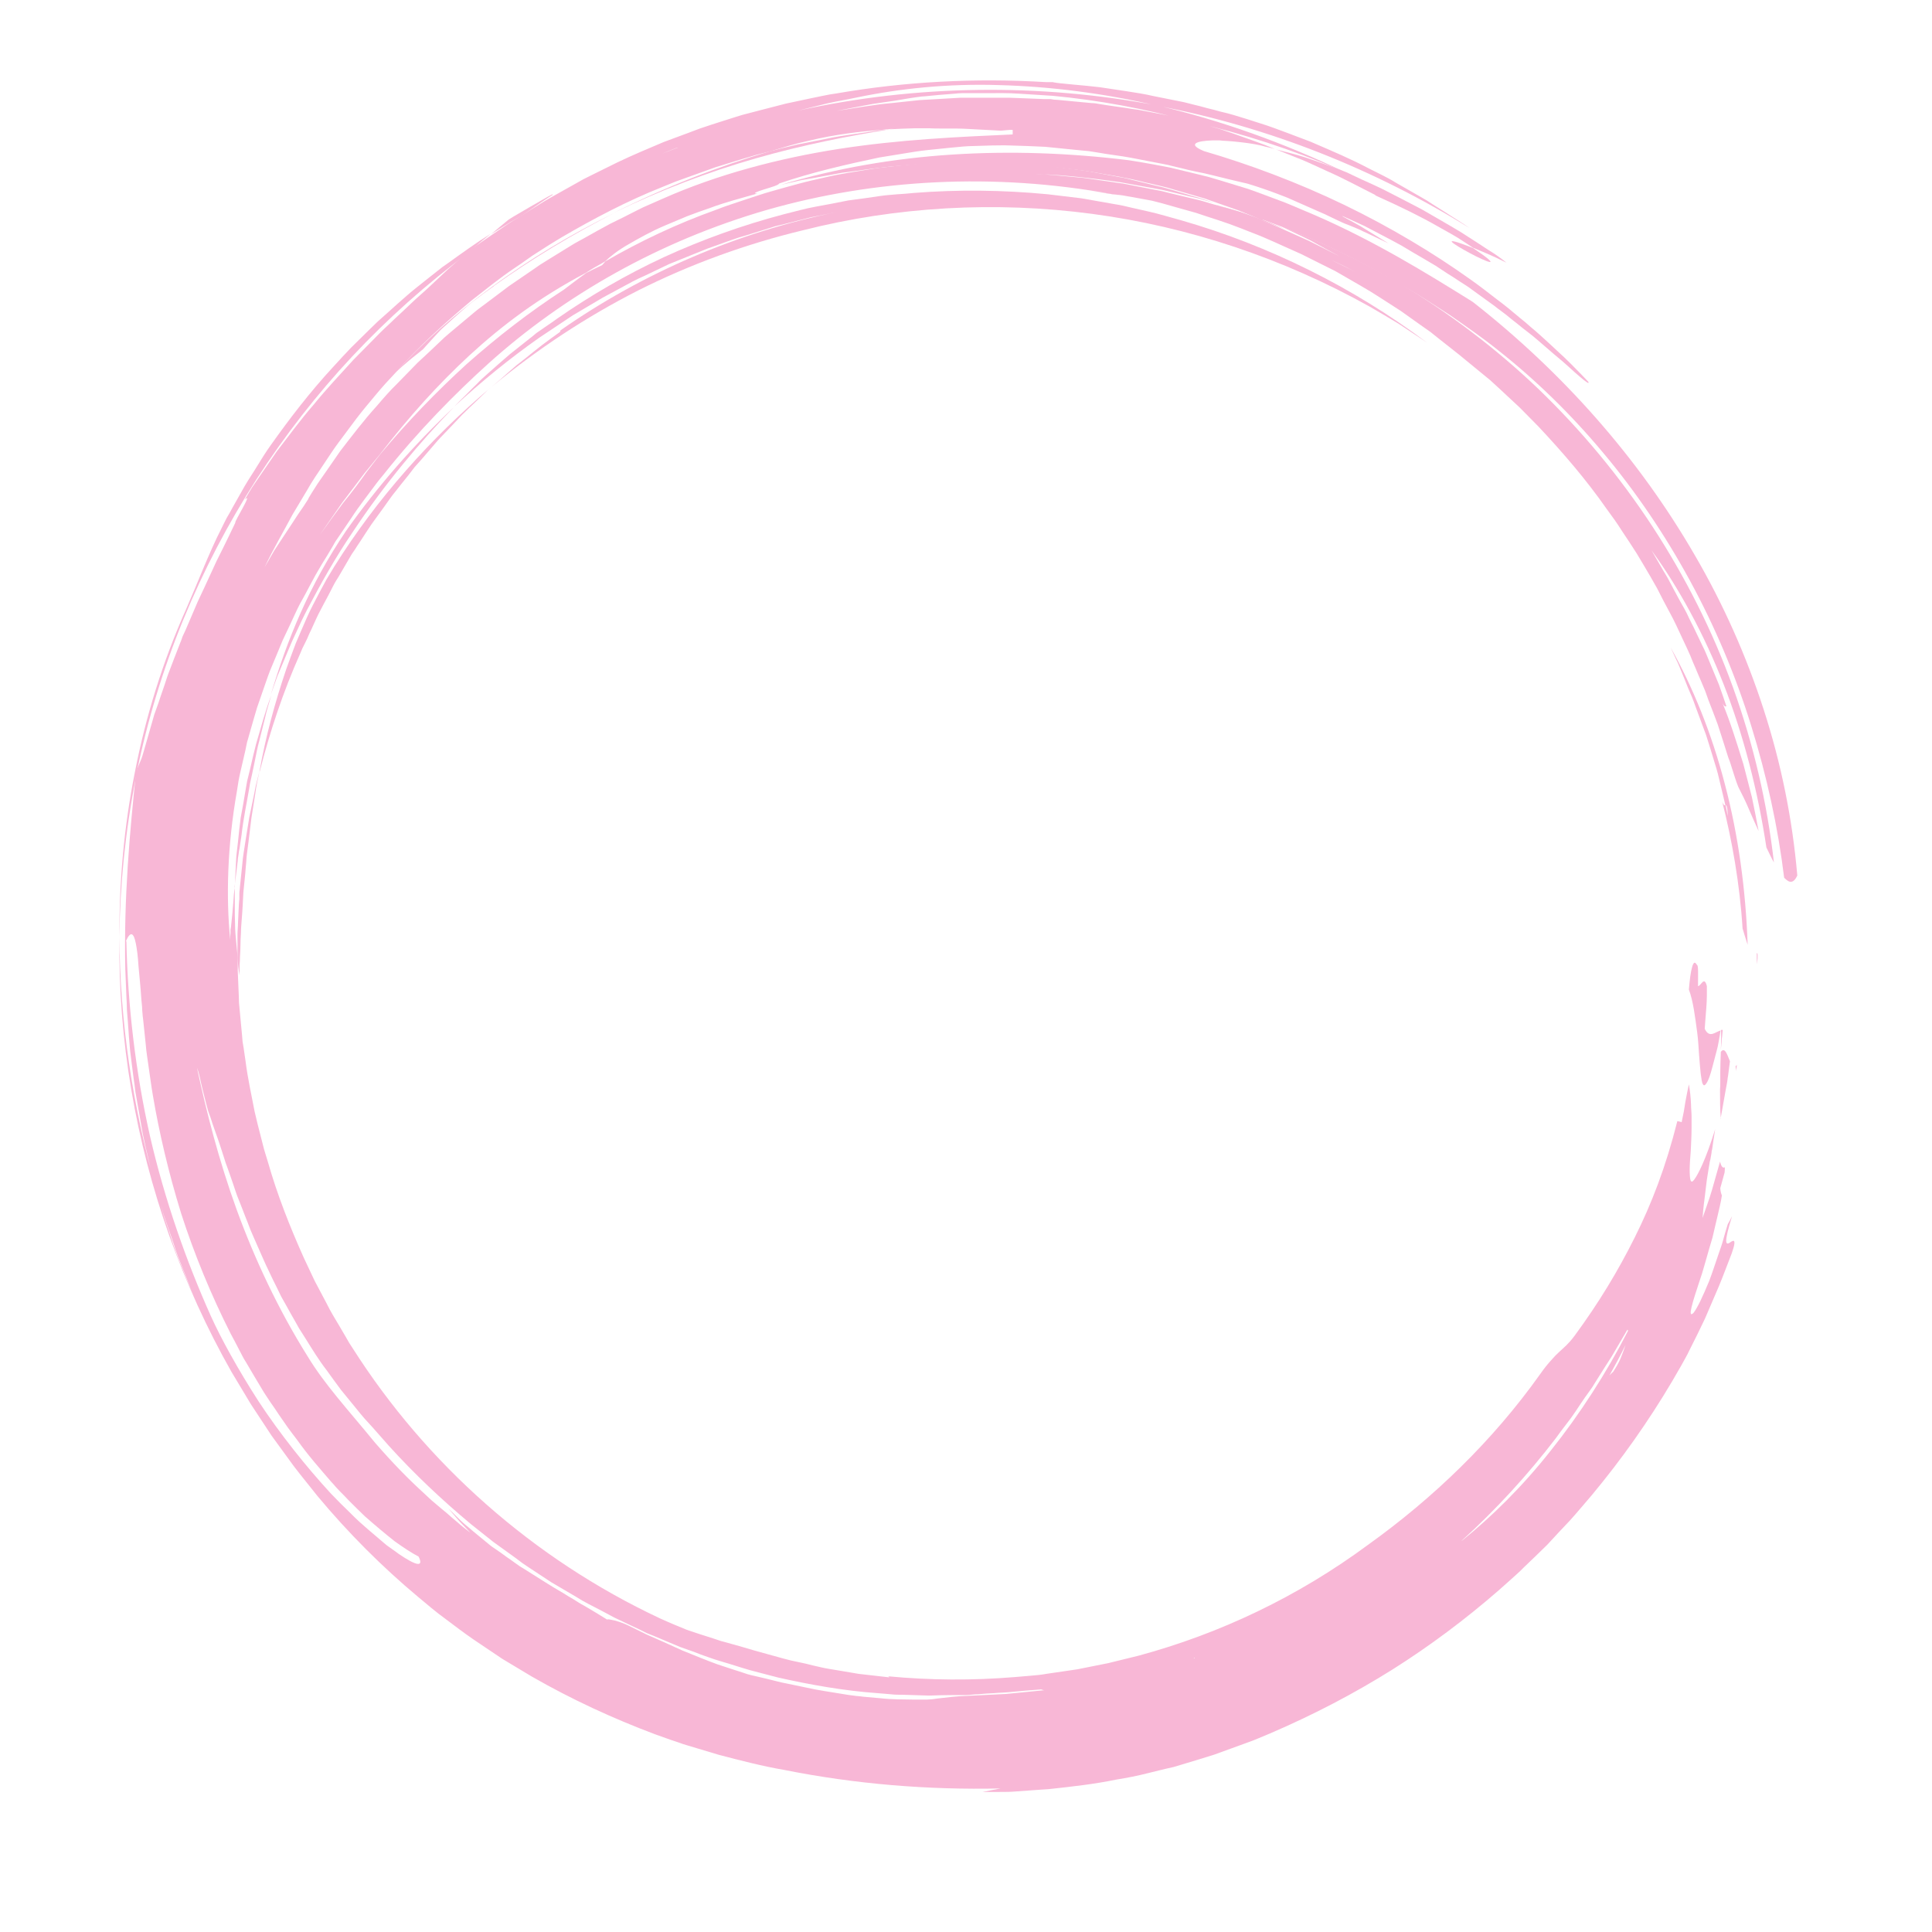 <svg viewBox="0 0 720 720" version="1.1" xmlns="http://www.w3.org/2000/svg" id="Livello_1">
  
  <defs>
    <style>
      .st0 {
        fill: #f8b7d6;
      }
    </style>
  </defs>
  <path d="M641.3,391.2c.1-.9.2-1.9.3-2.7,0-.9.1-1.7.2-2.4.1-1.4.2-2.3.2-2.3-.2,0-.4,0-.6,0,0,1.3,0,2.6,0,3.8,0,1.2,0,2.4-.1,3.5Z" class="st0"></path>
  <path d="M647,399.3c0-.8.2-1.6.3-2.4-.2.2-.3.3-.5.4,0,.6.2,1.2.2,2Z" class="st0"></path>
  <path d="M641.4,384c-2.1.4-4.3,3.2-6.1-.6.1-2,.4-5,.6-7.9.1-1.5.2-3,.2-4.4,0-1.4,0-2.6,0-3.6-1-4-2.2,0-3.3,0,0-3.9.2-7.9-.4-7.9-.4-.7-.7-.9-1-.8-.3.2-.6.8-.8,1.6-.5,1.7-.9,4.6-1.2,8.4,1.6,4.2,2.3,10.1,3.1,16,.4,2.9.5,5.8.7,8.4.2,2.6.4,5,.6,6.9.3,1.9.4,3.3.8,3.9.3.7.8.6,1.4-.4.7-1,1.4-3,2.2-6.1.4-1.6.9-3.5,1.5-5.7.3-1.1.6-2.3.8-3.6.2-1.3.5-2.7.7-4.1Z" class="st0"></path>
  <path d="M641.2,417l1.9-10.7.5-2.7c.2-.9.2-1.8.4-2.7l.7-5.4c-1-2.4-1.9-5.5-3.4-3.5-.1,2.8-.2,5.3-.2,7.6,0,1.2,0,2.3,0,3.4,0,1.1,0,2.1-.1,3.1,0,4,0,7.4.3,10.9Z" class="st0"></path>
  <path d="M643.1,300.1c.3,0,.7.3.8,4.1-.3-1.4-.5-2.8-.8-4.1-.3,0-.7.3-1.3-1.4,3.6,14,6.6,30.8,7.6,47.3.6,2.1,1.3,4.2,1.9,6.1-.7-20.5-3.5-41-8.5-59.9-4.9-18.9-12-36.3-20.2-50.9.6,1.3,1.2,2.6,1.8,3.9.3.6.6,1.3.9,1.9.3.6.5,1.3.8,1.9,1,2.5,2.1,5,3,7.4.5,1.2,1,2.4,1.5,3.5.5,1.2.9,2.4,1.3,3.5.9,2.3,1.7,4.7,2.6,7,.4,1.2.9,2.3,1.3,3.5.4,1.2.7,2.3,1.1,3.5.7,2.4,1.5,4.7,2.2,7.2.8,2.4,1.4,4.9,2,7.5.6,2.6,1.3,5.3,1.9,8Z" class="st0"></path>
  <path d="M654.7,355.2c0,1.4,0,2.8.1,4.2.4-3.8.2-4.2-.1-4.2Z" class="st0"></path>
  <path d="M129,197.8c-13.8,20.4-22,40.6-28.1,61.2l1.4-4c.5-1.3.9-2.7,1.5-4l3.3-7.9c.6-1.3,1.1-2.7,1.7-4l1.8-3.9c1.2-2.6,2.4-5.2,3.7-7.7,5.3-10.1,10.8-19.9,17-29,12.1-18.3,25.5-34.1,37.8-46.7-14.8,13.9-28.3,29.3-40.1,46Z" class="st0"></path>
  <path d="M89.3,363.4c0-.9,0-1.8,0-2.7,0-.9,0-1.8.1-2.7,0-1.8.2-3.5.2-5.3,0-1.7.1-3.5.2-5.2,0-1.7.2-3.4.3-5.1.3-3.3.4-6.6.6-9.9.3-3.2.7-6.4.9-9.5.2-1.6.2-3.1.4-4.6.2-1.5.4-3.1.6-4.6.4-3,.7-6,1.1-9,.5-2.9.9-5.9,1.4-8.8.2-1.4.4-2.9.7-4.3.3-1.4.6-2.9.9-4.3l-1.1,4.3c-.4,1.4-.6,2.9-.9,4.3-.6,2.9-1.2,5.7-1.8,8.6-.5,2.9-.9,5.8-1.4,8.7-.4,2.9-1,5.8-1.2,8.7-.3,2.9-.6,5.8-.9,8.7,0,.7-.2,1.4-.2,2.2v2.2c-.1,0-.3,4.4-.3,4.4l-.2,4.4c0,1.5-.2,2.9-.2,4.4,0,2.9,0,5.8,0,8.7.1,1.1.2,2.2.3,3.3.1,1.1.3,2.2.5,3.2Z" class="st0"></path>
  <path d="M87.4,330.7c.4-3.4.8-6.6,1.2-9.9,0-.8.2-1.6.3-2.4.1-.8.2-1.6.4-2.4.2-1.6.5-3.2.7-4.7.7-6.3,2-12.3,3-18.2.2-1.5.6-2.9.9-4.4.3-1.5.6-2.9.9-4.3.6-2.9,1.1-5.8,1.9-8.6.7-2.8,1.4-5.6,2.1-8.4l.5-2.1c.2-.7.4-1.4.6-2.1l1.2-4.1c-2.3,6-3.9,12.2-5.7,18.3-.8,3.1-1.5,6.1-2.2,9.2-.4,1.5-.7,3-1.1,4.5-.3,1.5-.5,3-.8,4.6-.5,3-1,6-1.6,9-.4,3-.7,6-1,8.9-.2,1.5-.3,2.9-.5,4.4-.2,1.4-.2,2.9-.3,4.3-.1,2.9-.3,5.7-.4,8.5Z" class="st0"></path>
  <path d="M512.5,72.8c9.6,4.3,17.3,8.1,23.2,11.5,3,1.7,5.6,3.1,7.7,4.4,2.2,1.4,4,2.6,5.5,3.6,3.1,1.3,7.2,2.9,12.5,5.6-1-.8-2-1.6-3-2.3-1.1-.8-2.3-1.6-3.5-2.3l-3.5-2.3c-2.3-1.5-4.7-3-7-4.5-4.8-2.9-9.6-5.6-14.4-8.4-5-2.6-9.9-5.2-14.9-7.7-2.5-1.2-5.1-2.4-7.6-3.5l-3.8-1.8-1.9-.9-2-.8c-4.3-1.6-8.6-3.1-12.6-4.5-4.1-1.3-8-2.3-11.6-3.2,3.1,1.3,6.3,2.5,9.5,3.8,3.1,1.3,6.2,2.8,9.3,4.2,6.2,2.7,12.2,6,18.2,9Z" class="st0"></path>
  <path d="M548.9,92.4c-6.6-2.6-8.4-2.9-7.8-2.2.6.7,3.6,2.5,6.8,4.2,6.2,3.3,12.9,6,1-2Z" class="st0"></path>
  <path d="M416.9,72.7c-.9-.2-1.9-.3-2.9-.5-2.8-.4-5.6-.7-8.4-1.1,3.8.5,7.5,1.1,11.2,1.6Z" class="st0"></path>
  <path d="M184,106.6c14.3-10.2,29.4-19.3,44.9-27.2-32.2,15.7-61.5,37.4-81.5,59.4,1.6-1.5,3.3-3,5-4.4.8-.7,1.7-1.4,2.6-2.1.9-.7,1.7-1.4,2.6-2.1,1.5-1.7,3.2-3.5,5-5.5.5-.5.9-1,1.4-1.5.5-.5,1-1,1.6-1.5,1.1-1,2.2-2,3.3-3,2.3-2,4.6-4.2,7.2-6.2,2.6-2,5.3-4,8-5.9Z" class="st0"></path>
  <path d="M539.1,121.9c-1.2-.9-2.4-1.7-3.6-2.5l-3.6-2.4-3.6-2.4c-1.2-.8-2.4-1.6-3.7-2.3-2.5-1.5-5-3-7.5-4.4l-3.7-2.2-3.8-2c-2.5-1.3-5.1-2.7-7.6-4-2.5-1.3-5.2-2.5-7.8-3.7l-3.9-1.8c-1.3-.6-2.6-1.2-3.9-1.7-2.6-1.1-5.3-2.1-7.9-3.2l-3.9-1.6-4-1.4c-2.7-.9-5.3-1.8-8-2.8-1.3-.5-2.7-.9-4-1.3l-4-1.2c-2.7-.8-5.4-1.6-8-2.3-2.7-.6-5.4-1.3-8.1-1.9-2.7-.6-5.4-1.3-8.1-1.8-2.7-.5-5.4-1-8.1-1.5-1.4-.2-2.7-.5-4-.7l-4.1-.5c-43.6-8-88.1-5.6-128.3,5.9-20.1,5.8-39.1,13.8-56.5,23.5-17.4,9.7-33.3,21.1-47.3,33.7-12.3,11.1-26.1,25-39.2,41.5-.8,1-1.7,2-2.5,3.1-.8,1.1-1.6,2.1-2.4,3.2-1.6,2.1-3.2,4.3-4.8,6.5-.8,1.1-1.5,2.2-2.3,3.4-.8,1.1-1.5,2.3-2.3,3.4-.8,1.1-1.5,2.3-2.3,3.4-.8,1.1-1.6,2.3-2.2,3.5-1.4,2.4-2.8,4.7-4.3,7.1-.7,1.2-1.4,2.4-2.1,3.6l-2,3.7c-1.3,2.5-2.6,4.9-4,7.4-1.3,2.5-2.4,5.1-3.6,7.6l-1.8,3.8c-.3.6-.6,1.3-.9,1.9l-.8,1.9c-1.1,2.6-2.1,5.2-3.2,7.7-1.1,2.5-2,5.2-2.9,7.8-.9,2.6-1.8,5.2-2.7,7.8-.8,2.6-1.5,5.2-2.3,7.9-.4,1.3-.7,2.6-1.1,3.9-.2.6-.4,1.3-.5,1.9l-.4,2c-.6,2.6-1.2,5.2-1.8,7.8-.3,1.3-.6,2.6-.8,3.8-.2,1.3-.4,2.6-.6,3.8-3.6,20.4-4.1,39.6-2.5,55.5,0-.9,0-1.7.1-2.5v-1.3c0,0,.2-1.2.2-1.2.2-1.7.3-3.3.5-4.9.1-1.6.3-3.2.4-4.8.1-1.6.2-3.2.5-4.7,0,.6,0,1.2,0,1.7,0,.6,0,1.2,0,1.7,0,1.1,0,2.3,0,3.4,0,2.3,0,4.5.1,6.7,0,2.2.2,4.3.4,6.4.2,2.1.4,4.2.6,6.2v2.4c0,.8,0,1.6,0,2.4l.2,4.8.2,4.8c0,1.6.1,3.2.3,4.8l.9,9.6.2,2.4.4,2.4.7,4.8c.8,6.4,2.2,12.6,3.4,18.9.7,3.1,1.5,6.2,2.3,9.3l1.2,4.7,1.4,4.6c3.5,12.3,8.2,24.2,13.4,35.8l4.1,8.7,4.5,8.5c1.4,2.9,3.1,5.6,4.7,8.3l2.4,4.1c.4.7.8,1.4,1.2,2.1l1.3,2c27.4,43.1,67.2,78.5,114.5,100.7,3.5,1.6,6.9,3,10.1,4.3,3.3,1.1,6.5,2.2,9.8,3.2l2.4.8c.8.3,1.6.4,2.5.7,1.6.5,3.3.9,5,1.4,1.7.5,3.4,1,5.1,1.5,1.8.5,3.6,1,5.4,1.5,3.8,1,7.5,2.2,11.3,2.9,1.9.4,3.8.8,5.6,1.3,1.9.4,3.7.9,5.6,1.2,3.8.6,7.6,1.3,11.3,1.9,3.8.4,7.6.9,11.4,1.3,0-.1-.1-.3-.5-.4,15.7,1.5,31.5,1.6,47.2.3l5.9-.5c2-.2,3.9-.3,5.9-.7,3.9-.6,7.8-1.1,11.6-1.7,3.8-.8,7.7-1.5,11.5-2.3,3.8-.9,7.6-1.9,11.4-2.8,30.3-8.2,59.3-22,85.3-41.2,24.6-17.6,46.7-39,64.2-63.6,1.6-2.3,3-4,4.2-5.3,1.1-1.3,2.1-2.3,3-3.1,1.8-1.7,3.4-2.9,5.7-6,9.1-12.4,16.1-24,22.4-36.6,6.3-12.6,11.6-26.3,15.9-43.4,0,0,1.1.2,1.6.4.3-1.3.5-2.6.8-3.9.2-1.3.4-2.5.6-3.7.4-2.4.9-4.5,1.3-6.5.4,2.2.7,4.8.8,7.6,0,1.4.2,2.9.2,4.3,0,1.5,0,2.9,0,4.4,0,3-.2,5.9-.3,8.5-.2,2.6-.4,5-.4,6.9,0,3.8.3,5.7,1.7,3.8,1.4-1.9,4.3-7.4,7.8-18.8,0,0,0,0,0,0-.4,2.6-.8,5-1.1,7.3,0,.3-.1.5-.2.8,0,0,0,0,0,0,0,.7-.2,1.4-.3,2.1-.1.7-.2,1.3-.4,1.9-.2,1.3-.4,2.5-.6,3.6-.4,2.3-.7,4.4-.9,6.4-.2,2-.5,3.9-.7,5.7-.2,1.8-.4,3.5-.5,5.3l1.8-5.2.9-2.6c.3-.9.5-1.8.8-2.6,1-3.5,2-7.1,3-10.6.4,1.5.9,2.6,1.8,2.1,0,.7,0,1.3-.1,2-.9,3.2-1.6,5.8-1.6,5.8.1,1.2.3,2,.6,2.7-.2,1.2-.4,2.5-.7,3.7-.3,1.3-.6,2.6-.9,3.9-.6,2.6-1.3,5.4-1.9,8.1-.8,2.7-1.6,5.3-2.3,7.9-.8,2.6-1.4,5.1-2.2,7.3-3,9-4.9,15.1-2.6,12.9,1.5-1.9,3.5-6.2,5.9-12,1.1-2.9,2.2-6.3,3.4-9.8.6-1.8,1.3-3.6,1.8-5.5.5-1.9,1.1-3.9,1.7-5.8.5-.9,1.1-1.9,1.6-3-3.2,10.3-2.3,10.7-1,10,.6-.4,1.3-1,1.7-.7.3.3.3,1.4-.8,4.5-1.6,4.1-3.1,8.2-4.8,12.3l-5.2,12.1c-1.9,4-3.8,7.9-5.8,11.8-.9,2-2.1,3.9-3.1,5.8l-3.3,5.7c-9.1,15.4-19.1,29.4-29.9,42.4-1.4,1.6-2.7,3.2-4.1,4.8-1.4,1.6-2.7,3.2-4.1,4.7-2.9,3-5.7,6.1-8.5,9.1-3,2.9-5.9,5.8-8.9,8.6-1.4,1.5-3,2.8-4.5,4.2l-4.6,4.1c-12.4,10.8-25.6,20.7-39.7,29.6-14.2,8.9-29.3,16.8-45.6,23.8-1.4.6-2.9,1.2-4.3,1.8l-2.2.9c-.7.3-1.5.5-2.2.8-4,1.5-8.1,2.9-12.1,4.4-4.1,1.3-8.1,2.5-12.1,3.7-1,.3-2,.6-3,.9l-3.1.7c-2,.5-4.1,1-6.1,1.5-2,.5-4.1,1-6.1,1.4-2.1.4-4.1.8-6.1,1.1-8.2,1.7-16.4,2.6-24.7,3.5-4.2.3-8.3.6-12.5.9-2.1.2-4.2.2-6.3.2-2.1,0-4.2,0-6.3,0,2.1-.4,4.4-.9,6.7-1.3-27,.6-54.1-1.6-80.6-6.9-8.2-1.4-16.2-3.5-24.3-5.6-4-1.2-8-2.4-12-3.6-1-.3-2-.6-3-1l-3-1-5.9-2.1c-15.7-5.9-31.1-13-45.9-21.5-3.7-2.2-7.3-4.4-11-6.6-3.6-2.4-7.1-4.8-10.7-7.2-1.8-1.2-3.5-2.5-5.3-3.8-1.7-1.3-3.5-2.6-5.2-3.9-3.5-2.5-6.8-5.4-10.2-8.2-13.4-11.2-26-23.8-37.5-37.6-2.9-3.7-5.9-7.3-8.8-11.1-2.8-3.8-5.5-7.6-8.3-11.4-2.6-3.9-5.1-7.8-7.7-11.7-2.4-4-4.8-8-7.2-12-9.2-16.2-16.9-33.2-23.2-50.8-12.5-35.2-19.1-72.8-18.6-111.5.2,31.6,4.8,63,13.7,93.9,1,3.5,2,7,2.9,10.4,1.2,3.4,2.3,6.8,3.4,10.2.6,1.7,1.1,3.4,1.8,5.1.7,1.7,1.3,3.3,2,4.9,1.3,3.3,2.6,6.6,4,9.8-1.4-3.3-2.6-6.7-4-10.1-.7-1.7-1.3-3.3-2-5-.6-1.7-1.2-3.4-1.7-5.1-1.2-3.4-2.3-6.7-3.5-10.1-1-3.4-2-6.8-3-10.2-.5-1.7-1-3.3-1.4-5l-1.2-5.1c-.8-3.4-1.6-6.8-2.3-10.2-.6-3.4-1.2-6.9-1.8-10.3-.3-1.7-.6-3.4-.9-5.1-.2-1.7-.4-3.4-.7-5.2-.4-3.4-.9-6.8-1.3-10.3-.3-3.4-.6-6.8-.8-10.2-.1-1.7-.3-3.4-.4-5.1,0-1.7-.1-3.4-.2-5.1-.1-3.4-.3-6.7-.4-10-.6-26.6,1.7-51.6,4-73.3.7-2.2,1.3-3.3,1.7-4.4.5-1.1.8-2.2,1.4-4.3,1.1-3.8,2.2-7.7,3.3-11.5l.4-1.4.5-1.4,1-2.8c.6-1.9,1.3-3.8,1.9-5.6.7-1.9,1.2-3.8,1.9-5.6.7-1.8,1.4-3.7,2.1-5.5.7-1.8,1.4-3.6,2.1-5.4.4-.9.7-1.8,1-2.7.4-.9.8-1.8,1.2-2.6,1.5-3.5,3-7,4.5-10.5,1.6-3.4,3.2-6.8,4.7-10.1.8-1.7,1.5-3.3,2.3-5,.8-1.6,1.6-3.2,2.4-4.8,1.6-3.2,3.1-6.4,4.6-9.5-.5-.3,6.9-11.9,3.5-8.6.9-1.5,1.8-3,2.7-4.5,1-1.5,2-2.9,3-4.4,2-2.9,4.1-6,6.2-9,4.5-5.8,8.9-11.9,13.8-17.5,4.7-5.8,9.9-11.3,14.8-16.7,2.6-2.7,5.2-5.2,7.7-7.8,1.3-1.3,2.5-2.6,3.8-3.8,1.3-1.2,2.6-2.4,3.8-3.6,2.2-2,4.4-4.1,6.6-6.2,2.2-2.1,4.5-4,6.7-6.1l3.3-3.1c1.1-1,2.2-2.1,3.3-3.1l6.8-6,3.7-2.8,3.9-2.7,7.8-5.3c1.3-.9,2.6-1.7,4-2.5l4-2.5,4-2.5c1.3-.8,2.7-1.7,4-2.4l8.2-4.6,4.1-2.3,4.2-2.1,8.5-4.2c1.4-.7,2.9-1.3,4.3-2l4.3-1.9c2.9-1.2,5.8-2.5,8.7-3.7,3-1.1,5.9-2.2,8.9-3.3l4.5-1.7c1.5-.5,3-1,4.5-1.5,3-1,6.1-1.9,9.1-2.9l2.3-.7,2.3-.6,4.6-1.2c3.1-.8,6.2-1.6,9.3-2.4,3.1-.7,6.3-1.3,9.4-2,3.1-.6,6.3-1.4,9.5-1.8,25.4-4.4,51.5-5.8,78.1-4.2h2.5c0,.1,2.5.4,2.5.4l5,.5c3.3.3,6.7.6,10,1,3.3.5,6.7,1,10,1.5,1.7.3,3.3.5,5,.8,1.7.3,3.3.6,5,1,3.3.7,6.7,1.3,10,2,1.7.3,3.3.8,5,1.2,1.7.4,3.3.8,5,1.3,1.7.4,3.3.8,5,1.3l2.5.6,2.5.7c3.3,1,6.6,2,9.9,3.1,3.3,1,6.6,2.3,9.9,3.5,1.7.6,3.3,1.3,5,1.9,1.7.7,3.4,1.2,5.1,2,6.7,2.9,13.6,5.8,20.2,9.3l5,2.5,2.5,1.3c.8.4,1.6.9,2.4,1.4,3.2,1.8,6.4,3.7,9.6,5.5.8.5,1.6.9,2.4,1.4.8.5,1.5,1,2.3,1.5,1.5,1,3.1,1.9,4.6,2.9,3,2,6.1,3.8,8.9,5.8-34.9-21.7-74.6-37.7-116.4-45.6-20-4.7-40.1-7.2-59.1-7.7-19-.6-37,1.3-52.8,4.6-3.7.8-7.4,1.4-11,2.2-3.6.9-7.2,1.8-10.9,2.7,44.1-9.7,90-10.2,133.8-1.9,23.7,5.5,47.2,14,69.2,24.5-.5-.2-.9-.3-1.4-.5-17.5-7.6-35.9-13.5-54.7-17.9-17.5-4.9-35.1-8.1-52-9.7-4.2-.3-8.4-.5-12.6-.8-4.1-.3-8.2-.2-12.2-.2-2,0-4,0-6,0-1,0-2,0-2.9,0-1,0-1.9.1-2.9.2-3.9.3-7.7.6-11.4,1-.9,0-1.8.2-2.8.3-.9.1-1.8.3-2.7.4-1.8.3-3.6.6-5.3.9-1.8.3-3.7.5-5.5.8-.9.1-1.8.3-2.7.4l-2.7.5c-3.6.7-7.3,1.4-10.9,2.1,6.8-1,13.6-2.3,20.5-2.9,3.4-.4,6.9-.7,10.3-1.1,3.4-.2,6.9-.4,10.3-.6l5.2-.3c1.7,0,3.4,0,5.2,0,3.4,0,6.9,0,10.3,0,1.7,0,3.4,0,5.1.1l5.1.2,5.1.2h2.6c.9.2,1.7.3,2.6.3,4.2.4,8.5.8,12.7,1.2,1.1,0,2.1.2,3.2.4l3.2.5,6.3.9,3.2.5c1.1.1,2.1.3,3.1.5l6.3,1.2c4.2.8,8.4,1.6,12.5,2.7,2.6.8,5.1,1.5,7.7,2.3,1.3.4,2.6.7,3.9,1.2l3.8,1.3c2.5.9,5.1,1.8,7.6,2.7,1.3.5,2.5.9,3.8,1.4l3.7,1.5c-1.1-.3-2.3-.6-3.3-.8-2.2-.7-5.7-1.3-9.3-1.7-1.8-.2-3.6-.4-5.4-.5-.9,0-1.8-.1-2.6-.2-.9,0-1.7,0-2.5,0-6.2.2-9.6,1.4-3.3,4,16.8,4.9,35,11.7,52.2,20,17.2,8.3,33.5,18.1,47.2,27.9,3.4,2.4,6.6,4.9,9.7,7.3,3.1,2.3,6,4.7,8.7,7,1.4,1.1,2.7,2.2,3.9,3.3,1.3,1.1,2.5,2.1,3.6,3.1,2.3,2.1,4.4,4,6.3,5.8,3.9,3.5,6.7,6.5,8.7,8.5,1,1,1.7,1.8,2.3,2.4.5.5.8.8.7.9.2.6-1-.2-3.2-2.1-2.2-1.8-5.3-4.9-9.4-8.2-2-1.7-4.2-3.6-6.5-5.6-1.1-1-2.4-2-3.7-3-1.3-1-2.6-2-3.9-3.1-1.3-1-2.7-2.1-4-3.2-.7-.5-1.4-1.1-2.1-1.6-.7-.5-1.4-1-2.1-1.6-2.9-2.1-5.8-4.2-8.7-6.3-1.4-1.1-3-2-4.5-3-1.5-1-3-2-4.5-2.9-1.5-1-2.9-1.9-4.4-2.9-1.5-.9-3-1.8-4.4-2.6-2.9-1.7-5.7-3.3-8.3-4.9-2.7-1.5-5.2-2.8-7.5-4-2.3-1.2-4.4-2.3-6.3-3.3-1.9-.9-3.5-1.6-4.8-2.2-2.6-1.2-3.8-1.7-3.4-1.4l4.4,2.4c1.5.8,2.9,1.6,4.3,2.5,2.8,1.7,5.7,3.5,8.5,5.2-2.9-1.4-5.7-2.7-8.4-4-.7-.3-1.4-.6-2.1-1-.7-.3-1.4-.6-2.1-.9-1.4-.6-2.7-1.1-4-1.6-1.5-.7-3.1-1.4-4.7-2.2-1.6-.8-3.3-1.6-5-2.3-3.4-1.5-6.8-3-10.2-4.5-1.7-.8-3.3-1.3-5-2-1.6-.6-3.2-1.2-4.7-1.7-1.5-.5-2.9-1-4.2-1.4-1.3-.4-2.5-.8-3.6-1-3.8-.9-7.7-1.8-11.6-2.8-1.9-.5-3.9-.9-5.9-1.3-2-.4-4-.9-6-1.4-1-.2-2-.5-3-.7l-1.5-.4-1.5-.3c-2-.4-4.1-.8-6.2-1.2-2.1-.4-4.1-.8-6.2-1.2-2.1-.4-4.2-.7-6.3-1-2.1-.3-4.2-.6-6.4-1-1.1-.2-2.1-.3-3.2-.5-1.1-.1-2.2-.2-3.2-.3-4.3-.4-8.7-.9-13-1.3-4.4-.2-8.8-.4-13.2-.5-2.2-.1-4.4,0-6.6,0l-6.6.2c-1.4,0-2.8.1-4.2.2-1.4.1-2.8.3-4.3.4-2.9.3-5.8.6-8.8.9-3,.3-6,.8-9,1.3-3,.5-6.1,1-9.2,1.5-12.3,2.6-25,5.5-37.3,9.7.1.5-3,1.4-5.6,2.2-2.6.8-4.6,1.6-2.4,1.5-5.8,1.7-11.9,3.2-17.7,5.4-2.9,1-5.8,2-8.6,3.1-2.8,1.2-5.5,2.3-8.1,3.4-5.2,2.2-9.8,4.8-13.6,7-3.9,2.2-6.8,4.5-8.8,6.4-.5.3-1,.6-1.5.9-1.5.8-3.6,2-5.7,3.4-17.6,9.3-31.2,19.6-43.2,30.6-12,11.1-22.6,22.9-33.5,37-1.9,2.4-3.9,4.7-5.8,7.1-1.9,2.5-3.7,4.9-5.6,7.4-.9,1.2-1.9,2.5-2.8,3.7-.9,1.3-1.8,2.6-2.7,3.9-1.8,2.6-3.6,5.1-5.4,7.8,2.4-3.4,5.5-7.6,8.6-11.8,3.3-4,6.4-8.2,8.8-11.6,1.7-2.2,3.4-4.4,5-6.5,10.1-12.1,20.9-23.3,32.2-33.6,11.5-10.2,23.5-19.5,36.3-27.8,2-1.5,5.2-4,8.3-6.2,2-1,3.9-2,5.9-2.9.4-.4.8-.9,1.2-1.4,12.7-7.4,26.9-14.1,41.2-19.2,3.5-1.4,7.1-2.5,10.6-3.7,3.5-1.1,7-2.4,10.4-3.3,3.4-1,6.8-1.9,10.1-2.8,3.3-.9,6.5-1.6,9.6-2.3,5.8-1.4,11.8-2.2,17.7-3.2,3-.5,6-.7,9.1-1.1,3-.3,6.1-.6,9.1-.9,3.1-.1,6.1-.2,9.2-.4,3.1,0,6.2-.3,9.3-.2,6.2.1,12.4.1,18.6.7,3.1.2,6.2.5,9.3.7l9.2,1.2,4.6.6c1.5.2,3.1.5,4.6.8,3,.6,6.1,1.1,9.1,1.7,1.5.2,3,.6,4.5,1l4.5,1.1,4.5,1.1,2.2.5c.7.2,1.5.4,2.2.6,3,.9,5.9,1.7,8.8,2.6,1.5.4,3,.8,4.4,1.3,1.4.5,2.9,1,4.3,1.5l-4.4-1.3c-1.4-.5-2.9-.7-4.4-1.1-2.9-.7-5.9-1.4-8.8-2.1l-2.2-.5-2.2-.4-4.4-.8c-2.9-.5-5.9-1.1-8.8-1.6-11.8-1.7-23.5-3-35.1-3.2,1.8,0,3.6.1,5.4.2,1.8,0,3.6.3,5.4.4,3.6.3,7.1.7,10.7,1,3.5.5,7,1,10.5,1.5l2.6.4c.9.1,1.7.2,2.6.4,1.7.3,3.4.7,5.1,1,1.7.3,3.4.7,5.1,1,1.7.3,3.4.6,5.1,1.1,3.3.8,6.7,1.6,10,2.4.8.2,1.7.4,2.5.6l2.4.7c1.6.5,3.3,1,4.9,1.4,3.2,1,6.5,1.8,9.7,3,3.9,1.6,7.7,3,11.5,4.6l11.8,5.3c3.9,1.9,7.7,3.9,11.5,5.8-3.5-1.9-7.1-3.8-10.6-5.8-3.6-1.8-7.2-3.4-10.8-5.2,15.1,5.7,29.4,12.8,43.1,20.6,18.7,11.2,36.4,24.5,52.4,39.8,16,15.4,30.3,32.6,42.6,51.4,12.2,18.7,22.4,38.9,30,60,7.6,21.1,12.7,43,15.2,65.1-.9-1.6-1.8-3.5-2.8-5.6-3.2-21.1-8.5-41.8-15.9-60.7-7.4-18.9-16.7-36-26.9-50,1.5,2.6,3,5.2,4.4,7.6.7,1.2,1.5,2.4,2.1,3.6.6,1.2,1.3,2.4,1.9,3.6,1.3,2.4,2.5,4.7,3.8,6.9.3.6.6,1.1.9,1.7l.8,1.7c.6,1.2,1.1,2.3,1.7,3.4,1.1,2.3,2.2,4.6,3.3,6.9.6,1.1,1.1,2.3,1.6,3.5.5,1.2,1,2.4,1.5,3.6,1,2.4,2,4.9,3.1,7.5.9,2.6,1.9,5.3,2.8,8.1-.3,0-.7.4-1.5-1.3,2.9,7,5.3,14.7,7.8,22.8,1.1,4.1,2.1,8.2,3.2,12.4.9,4.2,1.7,8.4,2.5,12.6-1.2-2.6-2.4-5.3-3.6-8.1-.6-1.4-1.2-2.8-1.9-4.2-.7-1.4-1.4-2.8-2.1-4.2-.8-2-1.5-4.3-2.3-6.8-.2-.6-.4-1.3-.6-1.9-.2-.6-.4-1.3-.7-1.9-.4-1.3-.9-2.7-1.3-4.1-.9-2.8-1.8-5.7-2.8-8.7-1.1-2.9-2.2-5.9-3.4-8.9-.6-1.6-1.1-3.3-1.8-4.8-.7-1.6-1.3-3.2-2-4.7-.7-1.6-1.3-3.2-2-4.7-.6-1.6-1.3-3.2-2-4.7-1.4-3.1-2.9-6.1-4.3-9.2-.7-1.5-1.5-3-2.3-4.5l-2.4-4.5-2.3-4.5c-.8-1.5-1.7-2.9-2.5-4.4-1.7-2.9-3.4-5.8-5.1-8.6-1.8-2.8-3.6-5.6-5.5-8.4-.9-1.4-1.8-2.8-2.8-4.2l-2.9-4c-7.6-10.9-16.3-21-25.4-30.7-2.3-2.4-4.7-4.7-7-7.1-2.4-2.3-4.9-4.5-7.3-6.8l-3.7-3.4-3.9-3.2c-2.6-2.1-5.2-4.3-7.8-6.4l-7.1-5.6c-1.2-.9-2.3-1.9-3.5-2.8l-3.7-2.6-7.3-5.2-7.6-4.9-3.8-2.4c-1.3-.8-2.6-1.5-3.9-2.3l-7.8-4.5c-1.3-.8-2.6-1.4-4-2.1l-4-2-4-2-2-1-2-.9c-5.5-2.4-10.8-5-16.4-7.1-2.8-1.1-5.5-2.2-8.3-3.2-2.8-1-5.6-1.9-8.4-2.8l-4.2-1.4c-1.4-.4-2.9-.8-4.3-1.2-2.9-.8-5.7-1.6-8.5-2.4-1.4-.4-2.9-.7-4.3-1.1l-4.3-1-4.3-1c-1.4-.3-2.9-.7-4.3-.9,1.5.2,2.9.5,4.3.8,1.4.3,2.9.6,4.3.8,1.4.3,2.8.5,4.3.8,1.4.3,2.8.5,4.2.9,2.8.7,5.6,1.4,8.3,2,1.4.3,2.8.7,4.1,1,1.4.4,2.7.8,4.1,1.2,2.7.8,5.4,1.6,8.1,2.4l2,.6,2,.7c1.3.5,2.6.9,4,1.4,2.6.9,5.3,1.8,7.9,2.8,2.6,1,5.1,2.1,7.7,3.1,10.2,4.1,20,8.9,29.5,13.9.6.3,1.2.6,1.8.9l1.7,1,3.5,2c2.3,1.3,4.7,2.7,7,4,2.3,1.4,4.5,2.9,6.7,4.3l3.4,2.2c1.1.7,2.3,1.4,3.3,2.2ZM605.8,501.2c-.9,1.9-1.9,3.8-2.9,5.7-1,1.9-2.1,3.8-3.1,5.7.5-.5.9-1,1.4-1.4,1.1-1.7,2.1-3.4,2.8-5.1.7-1.7,1.3-3.4,1.8-4.9ZM544.8,574.2c10.9-8.8,22.6-20.2,33.2-33.7,10.7-13.4,20.6-28.7,28.7-44.5,0-.2-.1-.4-.2-.5-1.9,3.2-3.8,6.5-5.8,9.9-2.1,3.3-4.3,6.7-6.4,10.1l-.8,1.3-.9,1.3c-.6.8-1.2,1.7-1.8,2.5-1.2,1.7-2.3,3.4-3.5,5.2-.6.9-1.2,1.7-1.8,2.6-.6.8-1.3,1.7-1.9,2.5-1.3,1.7-2.6,3.4-3.8,5.1-10.4,13.6-22.4,26.7-35.1,38.2ZM444.6,618c.2,0,.4,0,.7,0,0,0-.1-.1-.1-.2-.2,0-.3.2-.5.3ZM73.4,397.9c3.5,16.3,8.1,34.4,14.8,52.9,6.7,18.4,15.5,37.2,26.4,54.6,6.4,10.6,14.9,19.7,25.2,32.3,6.7,7.7,12.4,13.5,18.1,18.7,1.4,1.3,2.7,2.6,4.2,3.8,1.4,1.2,2.8,2.4,4.3,3.6,1.4,1.2,2.8,2.5,4.3,3.7,1.4,1.3,3,2.4,4.6,3.7l-2.1-2.2c-.7-.7-1.4-1.5-2.1-2.2l-4-4.6c1.3,1.2,2.5,2.4,3.7,3.6.6.6,1.2,1.2,1.8,1.7.6.5,1.2,1.1,1.9,1.6,2.4,2.1,4.8,4,7.1,5.9,1.1,1,2.3,1.8,3.5,2.6,1.2.8,2.3,1.6,3.5,2.5,1.2.8,2.3,1.6,3.4,2.4l1.7,1.2,1.8,1.1c4.7,2.9,9.3,6,14.4,8.9,1.3.8,2.5,1.6,3.8,2.3,1.3.8,2.6,1.7,4,2.4,2.7,1.6,5.6,3.3,8.6,5.2.1-.3,1.2,0,2.7.3,1.5.4,3.4,1,5.2,1.9,2.2,1.1,4.5,2.2,6.7,3.3,2.3,1,4.5,2,6.8,3,1.1.5,2.2,1,3.3,1.5,1.1.5,2.2,1,3.3,1.5,2.2.9,4.5,1.8,6.7,2.7,1.1.4,2.2.9,3.3,1.3.5.2,1.1.4,1.6.6.5.2,1.1.4,1.6.6,2.2.7,4.3,1.4,6.4,2.1,1.1.3,2.1.7,3.1,1,.5.2,1,.3,1.5.5.5.1,1,.3,1.5.4,2,.5,4.1.9,6,1.4l3.6.9c1.2.3,2.4.6,3.6.8,2.4.5,4.8,1,7.2,1.5,4.8,1.1,9.6,1.7,14.2,2.5,1.2.2,2.3.4,3.5.5,1.1.2,2.3.2,3.4.4,2.3.2,4.5.4,6.7.6,4.4.5,8.6.4,12.6.5,1,0,2.2,0,3.7,0,.7,0,1.5,0,2.3-.1.8,0,1.6-.2,2.5-.3,3.5-.4,7.4-.9,11.3-1,4.8-.2,9.6-.5,14.3-.7,4.8-.5,9.5-.9,14.3-1.4-.4,0-.8-.2-1.2-.3-3.9.3-7.8.6-11.7,1-2,.2-3.9.2-5.9.4-2,.1-3.9.2-5.9.4-1.5,0-3,.3-4.5.3-1.5,0-3,0-4.5,0-3.1,0-6.2.1-9.3.2-3.1-.1-6.3-.2-9.5-.3-1.6,0-3.2,0-4.8-.2l-4.8-.4c-12.8-.9-25.4-3.2-37-5.8-3.6-.9-7.2-1.9-10.7-2.8-3.5-1-7-2.2-10.5-3.2l-2.6-.8c-.9-.3-1.7-.6-2.6-.9-1.7-.6-3.4-1.2-5.1-1.9-1.7-.6-3.4-1.2-5.1-1.8-1.7-.7-3.3-1.4-5-2.1-1.7-.7-3.3-1.4-5-2.1l-2.5-1-2.4-1.2c-3.3-1.5-6.5-3.1-9.7-4.6-3.2-1.7-6.3-3.4-9.5-5l-2.4-1.3-2.3-1.4c-1.5-.9-3.1-1.8-4.6-2.7l-4.6-2.7-4.4-2.9-4.4-2.9-2.2-1.5-2.1-1.6c-2.9-2.1-5.7-4.1-8.6-6.2-2.8-2.2-5.5-4.4-8.3-6.6-10.8-9-21.1-18.7-30.6-29.2l-6-6.8-3.1-3.4c-1-1.1-1.9-2.3-2.9-3.5l-5.8-7.1c-1.8-2.4-3.6-4.9-5.4-7.4-2.8-3.6-5.3-7.7-7.8-11.7-.6-1-1.3-2-1.9-3-.7-1-1.2-2.1-1.8-3.1-1.2-2.1-2.4-4.2-3.6-6.4l-1.8-3.2-1.6-3.3c-1.1-2.2-2.2-4.4-3.2-6.6-1.1-2.2-2-4.4-3-6.6-1-2.2-1.9-4.4-2.9-6.6-1-2.2-1.7-4.4-2.6-6.5-.8-2.2-1.7-4.3-2.5-6.4-.9-2.1-1.5-4.2-2.2-6.2-.7-2-1.4-4.1-2.1-6-.4-1-.7-1.9-1-2.9-.3-1-.6-1.9-.9-2.8-.6-1.9-1.2-3.7-1.8-5.4s-1.2-3.4-1.8-5.1c-.5-1.6-1-3.2-1.6-4.7-.6-2-1.3-5-2.1-8.1-.4-1.5-.7-3-1-4.4-.3-1.4-.7-2.7-1.1-3.7ZM47.1,350.8c.5,23.8,3.4,48.7,8.8,72.6,5.5,23.9,13.6,46.8,22.7,67.1,3.7,8.2,10,19.7,17.8,31.8,7.9,12,17.6,24.2,27,34.4,2.4,2.5,4.8,4.9,7.1,7.1,1.1,1.1,2.2,2.2,3.4,3.3,1.1,1,2.3,2,3.3,2.9,2.2,1.9,4.2,3.6,6.1,5.2.5.4.9.8,1.4,1.1.5.3.9.7,1.4,1,.9.6,1.7,1.2,2.5,1.8,6.3,4.3,9.5,5.2,7.4,1-2.5-1.3-5.4-3.2-8.9-5.7-3.3-2.6-7-5.7-11.1-9.3-2-1.9-4-3.9-6.1-6-1-1.1-2.1-2.2-3.2-3.3-.5-.6-1.1-1.1-1.6-1.7-.5-.6-1-1.2-1.6-1.8-2.1-2.4-4.3-5-6.5-7.6-1.1-1.3-2.2-2.7-3.3-4.1-1.1-1.4-2.1-2.8-3.2-4.3-1.1-1.4-2.2-2.9-3.3-4.4-1.1-1.5-2.1-3.1-3.2-4.6-1-1.6-2.1-3.1-3.2-4.7-1-1.6-2.2-3.2-3.1-4.8-2-3.3-4-6.7-6-10.1l-.8-1.3-.7-1.3c-.5-.9-.9-1.8-1.4-2.7-.9-1.8-1.9-3.6-2.8-5.3-7.3-14.4-13.6-29.7-18.5-44.9-4.7-15.2-8.2-30.2-10.5-43.8-.6-3.4-1-6.7-1.5-10-.4-3.2-1-6.3-1.2-9.3-.3-3-.6-5.9-.9-8.6-.2-1.4-.3-2.7-.4-4,0-1.3-.2-2.6-.3-3.8-.3-4.9-.8-9.2-1.1-12.8-.2-3.6-.6-6.4-1-8.4-.8-4-2-4.6-3.7-.7ZM252.4,55c-4.6,1.7-9,3.8-13.4,5.8-1.1.5-2.2,1-3.3,1.5-1.1.5-2.2,1-3.3,1.5-2.2,1.1-4.4,2.2-6.6,3.3-2.2,1.1-4.5,2.2-6.7,3.3-2.2,1.2-4.5,2.4-6.7,3.6-2.3,1.2-4.6,2.4-6.9,3.7-2.3,1.3-4.6,2.7-7,4.1,17.1-10.6,35.2-19.6,54.1-26.8ZM114.9,185.8c.9-1.5,1.8-3,2.8-4.5.9-1.5,2-2.9,3-4.4,2-2.9,4.1-5.9,6.1-8.8,4.4-5.7,8.8-11.5,13.7-16.9,2.4-2.8,4.8-5.6,7.4-8.1,2.6-2.6,5.1-5.3,7.7-7.9,2.7-2.5,5.4-5,8.1-7.6l2-1.9c.7-.6,1.4-1.2,2.1-1.8l4.3-3.6,4.3-3.6c1.4-1.2,2.9-2.3,4.4-3.4,3-2.2,5.9-4.5,8.9-6.7,3.1-2.1,6.1-4.2,9.2-6.3l2.3-1.6,2.4-1.5c1.6-1,3.1-1.9,4.7-2.9,1.6-1,3.1-1.9,4.7-2.9,1.6-1,3.2-1.8,4.8-2.7,3.2-1.8,6.4-3.6,9.6-5.3,3.3-1.6,6.5-3.2,9.8-4.9l2.4-1.2c.8-.4,1.7-.7,2.5-1.1,1.7-.7,3.3-1.5,5-2.2,20.3-9,43.1-15,65.5-18.5,22.5-3.5,44.7-4.5,64.8-5.4v-1.7c-.7,0-1.4,0-2.2.1l-2.2.2c-3.9-.2-7.7-.4-11.3-.6-1.8-.1-3.6-.2-5.3-.2-1.7,0-3.5,0-5.2,0-1.7,0-3.4,0-5.1-.1-.8,0-1.7,0-2.5,0-.8,0-1.7,0-2.5,0-3.3.1-6.6.2-9.9.4.7-.1,1.6-.2,2.3-.3-1.3.1-2.6.3-4,.4-8.8.7-18,1.7-28.3,4.2-4.7,1-9.5,2.5-14.2,3.9l-5.1,1.3c-1.7.5-3.4,1-5.1,1.5-3.4,1-6.7,2.1-10.1,3.1-3.3,1.2-6.6,2.4-10,3.6-1.7.6-3.3,1.2-5,1.8l-4.9,2c-13.1,5.2-25.6,11.8-37.6,18.8-3,1.8-5.9,3.6-8.8,5.5-1.5.9-2.9,1.9-4.3,2.9-1.4,1-2.8,2-4.2,2.9-5.7,3.8-10.9,8.1-16.2,12.2-10.2,8.6-19.9,17.4-28.2,26.8-1.3,1.4-2.6,2.8-3.9,4.2-1.3,1.4-2.5,2.9-3.7,4.3-2.4,2.9-4.8,5.7-7,8.6-2.2,2.9-4.3,5.8-6.5,8.7l-1.6,2.2-1.5,2.2-3,4.5-3,4.5c-1,1.5-1.9,3-2.8,4.6-1.8,3.1-3.7,6.1-5.5,9.2-3.4,6.4-7.1,12.7-10.4,19.6,1.1-1.9,2.3-4,3.6-6.2,1.4-2.2,2.9-4.4,4.4-6.7,1.5-2.3,3-4.5,4.4-6.7,1.5-2.1,2.8-4.1,4-6Z" class="st0"></path>
  <path d="M470.7,81.9c17.6,6.3,34.7,14.3,51.1,24.1,6.5,3.5,12.6,7.6,18.8,11.6,6,4.2,12.1,8.4,17.8,13,13.8,10.9,27,23.7,39.1,38.2,12.1,14.4,23,30.5,32.3,47.6,9.3,17.1,17,35.3,22.8,54,5.8,18.7,10,37.8,12.3,56.7,1,1,1.8,1.6,2.6,1.5.8,0,1.6-.8,2.3-2.3-1.8-21-6-41.7-12.5-61.8-6.5-20.1-15.1-39.4-25.7-57.6-21.1-36.5-49.5-68.3-82.5-94.2-.5-.4-1.1-.7-1.7-1.1-15.3-9.5-35.3-21.9-57.8-31.6-2.8-1.2-5.6-2.4-8.5-3.6-1.4-.6-2.9-1.2-4.3-1.7l-4.3-1.6-4.3-1.6c-1.5-.5-2.9-1.1-4.4-1.5-2.9-.9-5.9-1.8-8.8-2.7-1.5-.4-2.9-.9-4.4-1.3-1.5-.4-2.9-.7-4.4-1.1-2.9-.7-5.8-1.4-8.7-2.1-1.4-.4-2.9-.6-4.3-.9-1.4-.3-2.9-.5-4.3-.8-2.8-.5-5.6-1-8.3-1.4-22-2.7-44-3.5-65.7-2.1-21.8,1.4-43.3,5.1-64,11.3,1.9-.4,3.8-.9,5.7-1.3.9-.2,1.9-.5,2.8-.6l2.9-.5c3.8-.7,7.6-1.4,11.4-2.1,7.6-1,15.2-2.2,22.8-2.7,7.6-.8,15.2-.8,22.8-1.1,7.6.2,15.2,0,22.7.8,7.6.4,15.1,1.4,22.6,2.3,7.5,1.3,15,2.4,22.3,4.3,3.7.9,7.4,1.6,11.1,2.8,3.7,1.1,7.3,2.1,11,3.2,3.6,1.3,7.2,2.5,10.8,3.8.9.3,1.8.6,2.7,1l2.7,1.1c1.8.7,3.5,1.5,5.3,2.2Z" class="st0"></path>
  <path d="M96.8,287.5c3.8-14.9,8.7-29.7,15.1-44l.8-1.9.9-1.8c.6-1.2,1.2-2.4,1.7-3.7,1.2-2.4,2.2-4.9,3.4-7.3,1.2-2.4,2.5-4.7,3.7-7,.6-1.2,1.2-2.3,1.8-3.5.6-1.2,1.3-2.3,2-3.4,1.3-2.2,2.6-4.5,3.9-6.7l1-1.7,1.1-1.6c.7-1.1,1.4-2.2,2.1-3.2,1.4-2.2,2.8-4.3,4.2-6.4,1.5-2.1,3-4.1,4.5-6.2l2.2-3.1,1.1-1.5,1.2-1.5c1.6-2,3.1-4,4.7-5.9l2.3-3,2.5-2.8c1.6-1.9,3.3-3.8,4.9-5.7l1.2-1.4c.4-.5.9-.9,1.3-1.4l2.6-2.7,5.2-5.5c1.8-1.8,3.6-3.5,5.4-5.2l2.7-2.6c.9-.9,1.8-1.8,2.8-2.6-22.6,19.1-42.6,41.5-58.5,66.9-1,1.6-1.9,3.2-2.9,4.8-.9,1.6-1.7,3.2-2.6,4.8-.8,1.6-1.7,3.2-2.5,4.8-.4.8-.8,1.6-1.2,2.4-.4.8-.7,1.6-1.1,2.4-1.4,3.2-2.8,6.4-4.1,9.5-1.2,3.2-2.4,6.4-3.5,9.5-4.3,12.7-7.7,25.2-10,38.2Z" class="st0"></path>
  <path d="M208.7,123.7c-2.2,1.6-4.5,3.2-6.7,4.9-2.2,1.7-4.3,3.4-6.4,5.1l-3.2,2.5-3.1,2.7c-2,1.8-4.1,3.6-6.1,5.3,16.9-14,35.2-26.1,54.7-36,19.5-9.8,40.2-17.3,61.4-22.4,34.8-8.8,71.6-10.9,107.7-6.1,36.1,4.8,71.3,16.6,103.5,34.6,3.6,2.1,7.2,4.2,10.8,6.4,3.5,2.3,6.9,4.6,10.4,6.9-27.5-20.6-58.8-36.1-91.5-45.5-4.1-1.1-8.2-2.4-12.3-3.3l-6.2-1.4c-2.1-.5-4.1-1-6.2-1.3-4.2-.7-8.3-1.5-12.5-2.2-4.2-.5-8.4-1-12.5-1.5-16.7-1.6-33.5-1.8-49.9-.5-2.1.2-4.1.4-6.2.5-2,.2-4.1.3-6.1.6-4.1.6-8.1,1.2-12.2,1.7-4,.8-8,1.6-12,2.3-1,.2-2,.4-3,.6l-2.9.7c-2,.5-3.9,1-5.9,1.5-15.6,4.1-30.6,9.5-44.8,16-14.2,6.6-27.4,14.3-39.8,22.9-1.5,1.1-3.1,2.2-4.6,3.2l-2.3,1.6c-.8.5-1.5,1.1-2.2,1.7-2.9,2.3-5.8,4.6-8.7,6.9-2.8,2.4-5.5,4.8-8.2,7.2l-2,1.8c-.7.6-1.3,1.3-1.9,1.9-1.3,1.3-2.6,2.5-3.8,3.8-1.5,1.5-3.2,3.1-4.7,4.7,10-9.2,20.5-17.8,31.6-25.6,2.8-1.9,5.6-3.7,8.4-5.6,1.4-.9,2.8-1.9,4.2-2.8l4.4-2.6,4.4-2.6,2.2-1.3c.7-.4,1.5-.8,2.2-1.2l8.9-4.8c1.5-.8,3-1.5,4.6-2.2l4.6-2.2,4.6-2.2,4.7-1.9,4.7-1.9c1.6-.6,3.1-1.3,4.7-1.9l9.5-3.4,2.4-.8,2.4-.7,4.8-1.5,4.8-1.5,1.2-.4,1.2-.3,2.5-.6,9.8-2.5,9.9-2c-37.2,7.5-72.5,22.7-103.1,44.1Z" class="st0"></path>
  <path d="M453.6,76.4c2,.7,3.9,1.3,5.9,2,1,.3,2,.7,2.9,1l2.9,1.1c2.3.8,4.5,1.6,6.8,2.4,1.1.4,2.2.8,3.4,1.2,1.1.4,2.2.9,3.3,1.3-2.6-1.3-5.3-2.3-8-3.4-2.8-1-5.7-2-8.5-3-2.9-.9-5.8-1.7-8.6-2.5Z" class="st0"></path>
  <path d="M331.1,48.4c-.6,0-1.1,0-1.7,0-1.8.1-3.5.4-5.3.7-1.8.3-3.5.5-5.3.8-3.6.5-7.1,1-10.7,1.8-3.5.7-7.1,1.4-10.7,2.1-3.5.8-7.1,1.7-10.6,2.6-19.3,5.7-38.9,13.3-58,22.9,17.4-8.5,35.4-15.3,52.9-20.3,17.5-5,34.4-8.3,49.3-10.7Z" class="st0"></path>
  <path d="M205.9,72.4c-2.1,1-5.1,2.9-8.2,4.6-3,1.8-6.1,3.5-8.1,4.8-2.2,1.8-4.4,3.6-6.6,5.5,1.9-1.2,3.7-2.4,5.6-3.5.9-.6,1.9-1.2,2.8-1.7l2.9-1.6,5.8-4c1.9-1.3,3.9-2.7,5.9-3.9Z" class="st0"></path>
  <path d="M50.9,288.2c8.1-39.8,23.6-76.8,44.7-109.6,10.6-16.4,22.5-31.7,35.7-45.8,13.2-14.1,27.6-26.9,43-38.4,1.4-1.2,2.8-2.5,4.2-3.7,1.5-1.2,2.9-2.4,4.4-3.6-5.5,3.4-10.7,7.2-16,11l-2,1.4-1.9,1.5-3.8,3c-2.5,2-5.1,4-7.5,6.1-2.4,2.1-4.8,4.2-7.2,6.4l-3.6,3.2-3.4,3.3c-2.3,2.2-4.5,4.5-6.8,6.7-2.2,2.3-4.3,4.6-6.5,7-8.6,9.3-16.2,19.2-23.3,29.2-1.8,2.5-3.4,5.1-5,7.7-.8,1.3-1.6,2.6-2.4,3.8-.8,1.3-1.6,2.5-2.4,3.9-1.5,2.6-2.9,5.2-4.4,7.8-.7,1.3-1.4,2.6-2.2,3.9-.7,1.3-1.3,2.6-2,4-4.3,8.3-9.3,21.3-13,29.7-8.9,19.9-15.2,40.4-19.2,60.9-4.1,20.5-5.9,41.1-5.8,61.6.2-19.5,2.2-39.3,6.1-59.2.1-.6.2-1.1.3-1.7Z" class="st0"></path>
</svg>